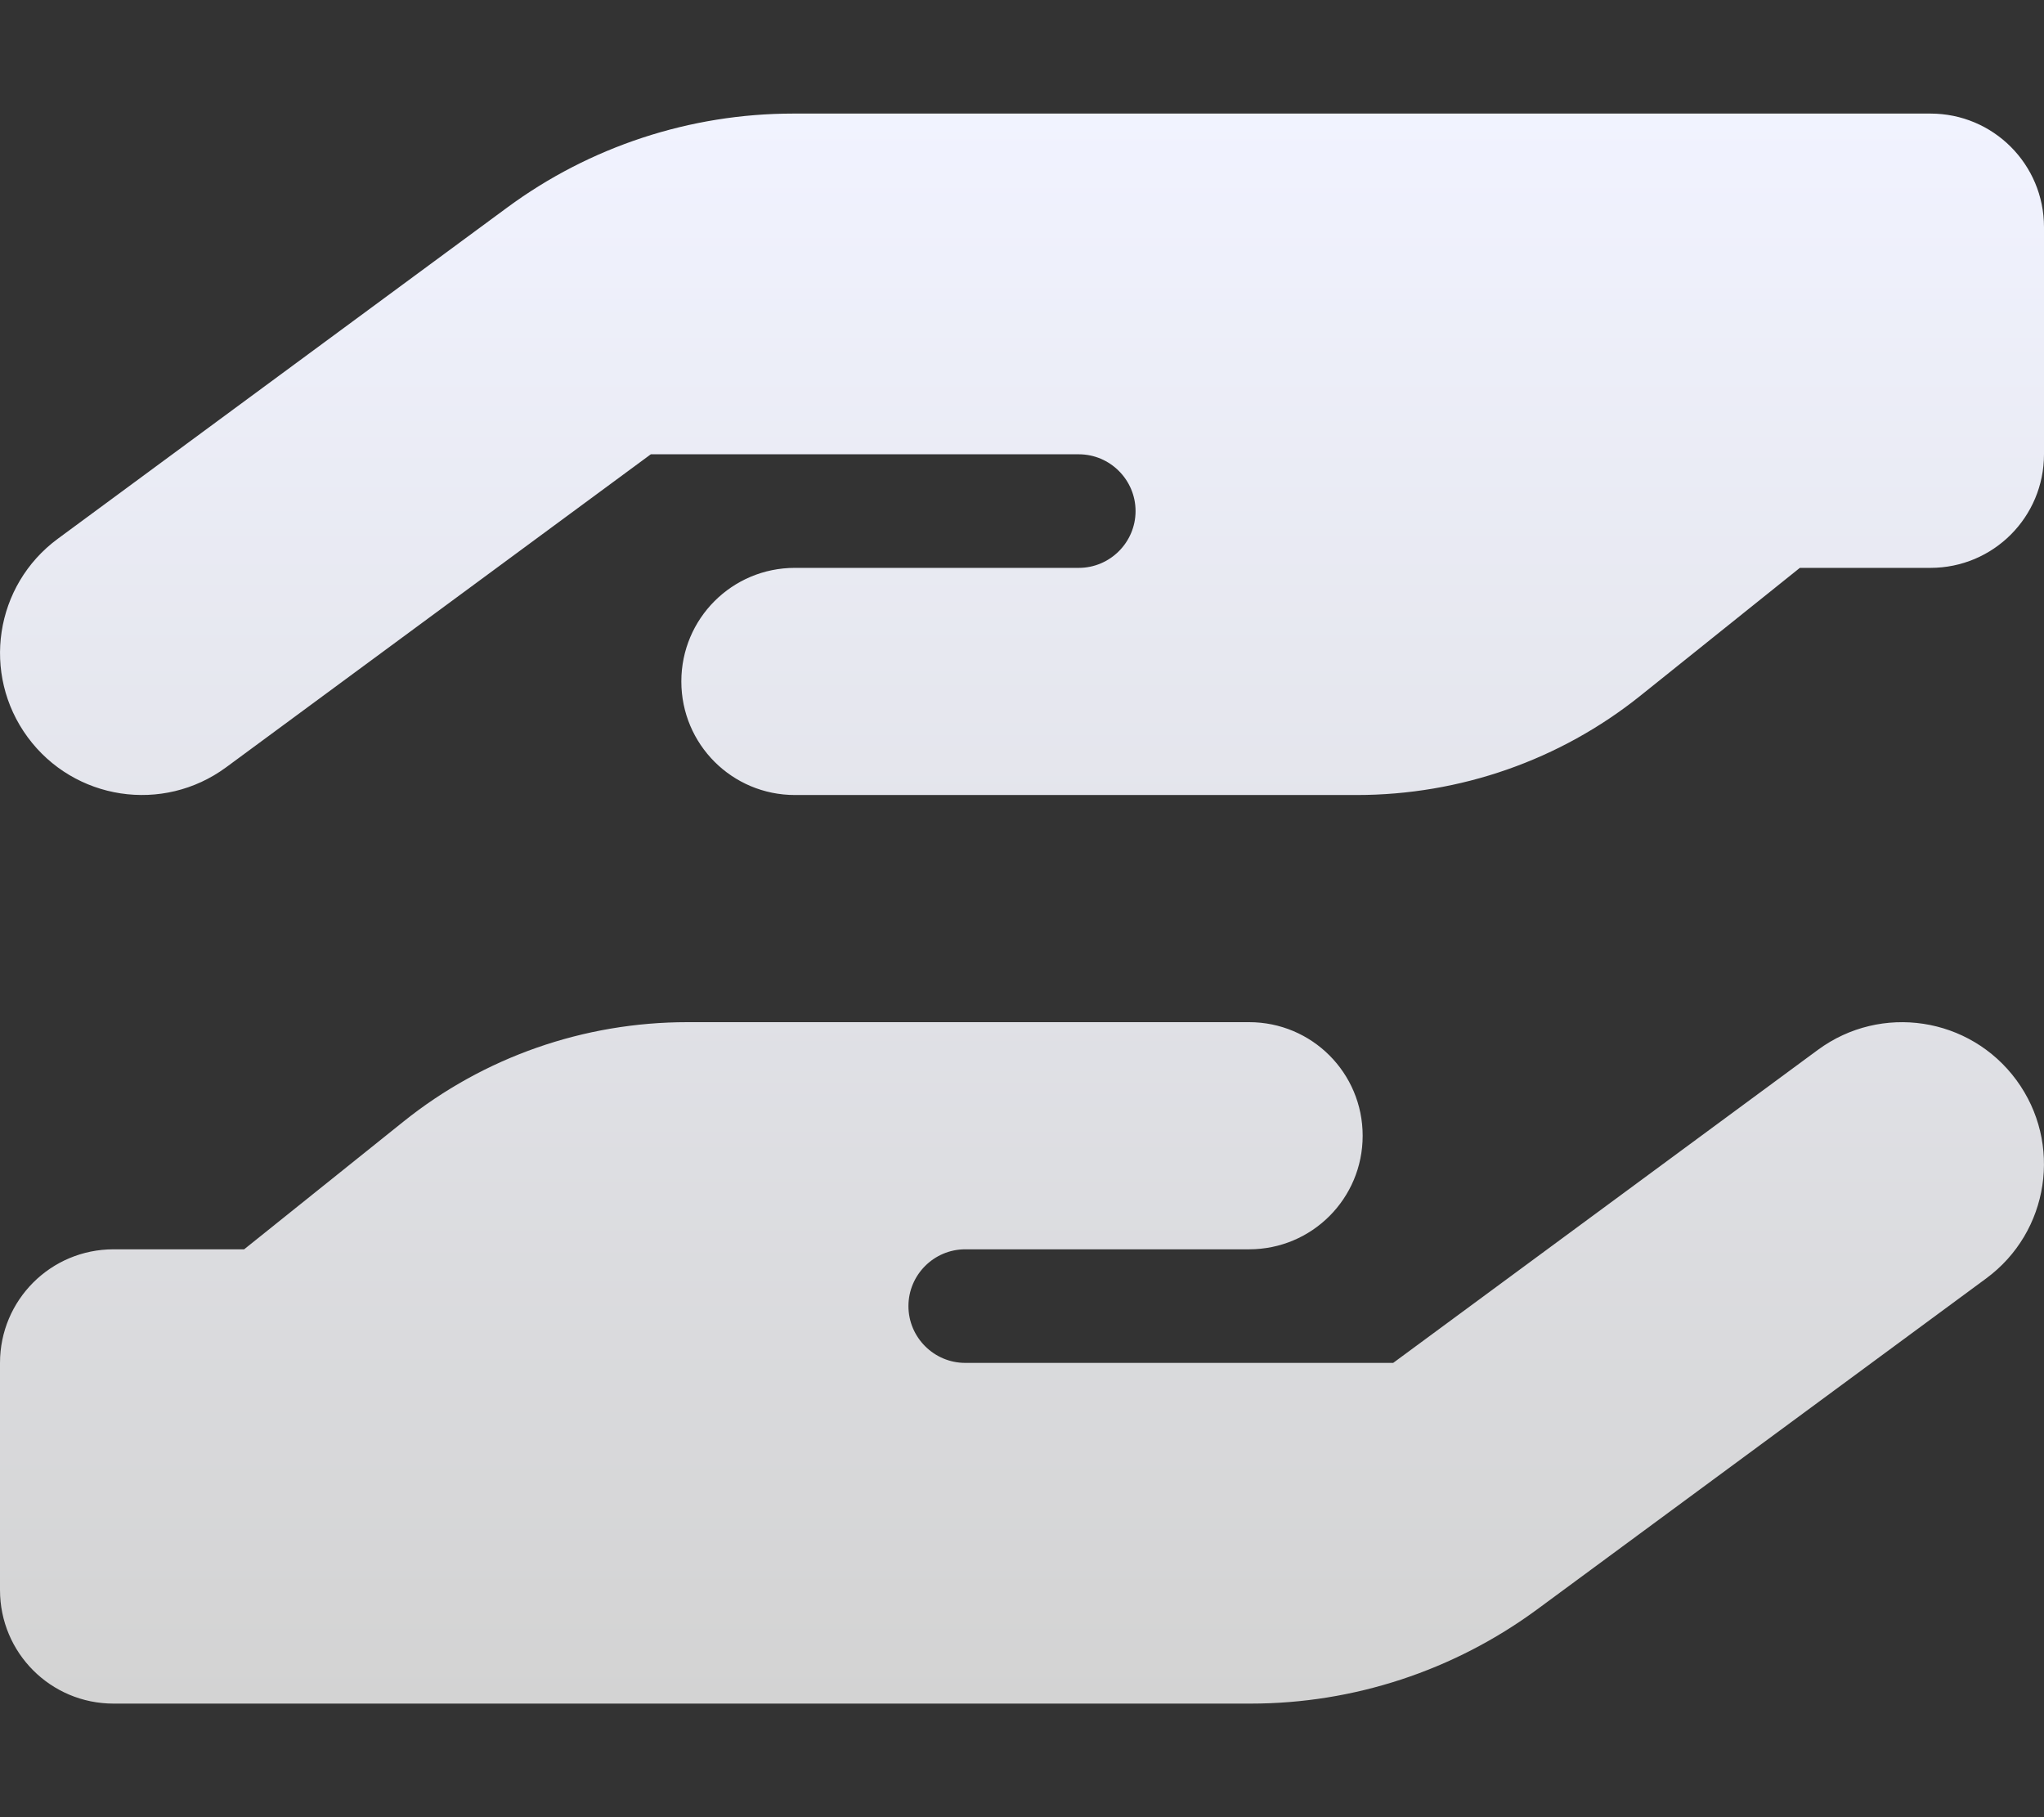 <svg width="45" height="40" viewBox="0 0 45 40" fill="none" xmlns="http://www.w3.org/2000/svg">
<rect x="0" y="0" width="45" height="40" fill="#333333" stroke="none"/>
<path d="M0.609 16.227C-0.414 14.836 -0.117 12.883 1.273 11.859L11.164 4.57C12.984 3.227 15.195 2.5 17.461 2.5H30H42.5C43.883 2.5 45 3.617 45 5V10C45 11.383 43.883 12.5 42.5 12.5H39.625L36.117 15.312C34.344 16.734 32.141 17.5 29.867 17.5H23.75H22.5H17.5C16.117 17.5 15 16.383 15 15C15 13.617 16.117 12.5 17.5 12.5H22.5H23.75C24.438 12.5 25 11.938 25 11.25C25 10.562 24.438 10 23.75 10H14.328L4.977 16.891C3.586 17.914 1.633 17.617 0.609 16.227ZM29.875 12.5H29.945C29.922 12.5 29.898 12.5 29.875 12.5ZM44.391 23.773C45.414 25.164 45.117 27.117 43.727 28.141L33.836 35.43C32.008 36.773 29.805 37.5 27.531 37.5H15H2.5C1.117 37.5 0 36.383 0 35V30C0 28.617 1.117 27.5 2.5 27.5H5.375L8.883 24.688C10.656 23.266 12.859 22.5 15.133 22.5H21.25H22.5H27.5C28.883 22.5 30 23.617 30 25C30 26.383 28.883 27.5 27.5 27.5H22.5H21.25C20.562 27.5 20 28.062 20 28.75C20 29.438 20.562 30 21.25 30H30.672L40.023 23.109C41.414 22.086 43.367 22.383 44.391 23.773ZM15.125 27.5H15.055C15.078 27.5 15.102 27.5 15.125 27.5Z" fill="url(#paint0_linear_2374_5568)"/>
<defs>
<linearGradient id="paint0_linear_2374_5568" x1="22.5" y1="2.5" x2="22.5" y2="37.5" gradientUnits="userSpaceOnUse">
<stop stop-color="#F1F3FF"/>
<stop offset="1" stop-color="#D3D3D3"/>
</linearGradient>
</defs>
</svg>

